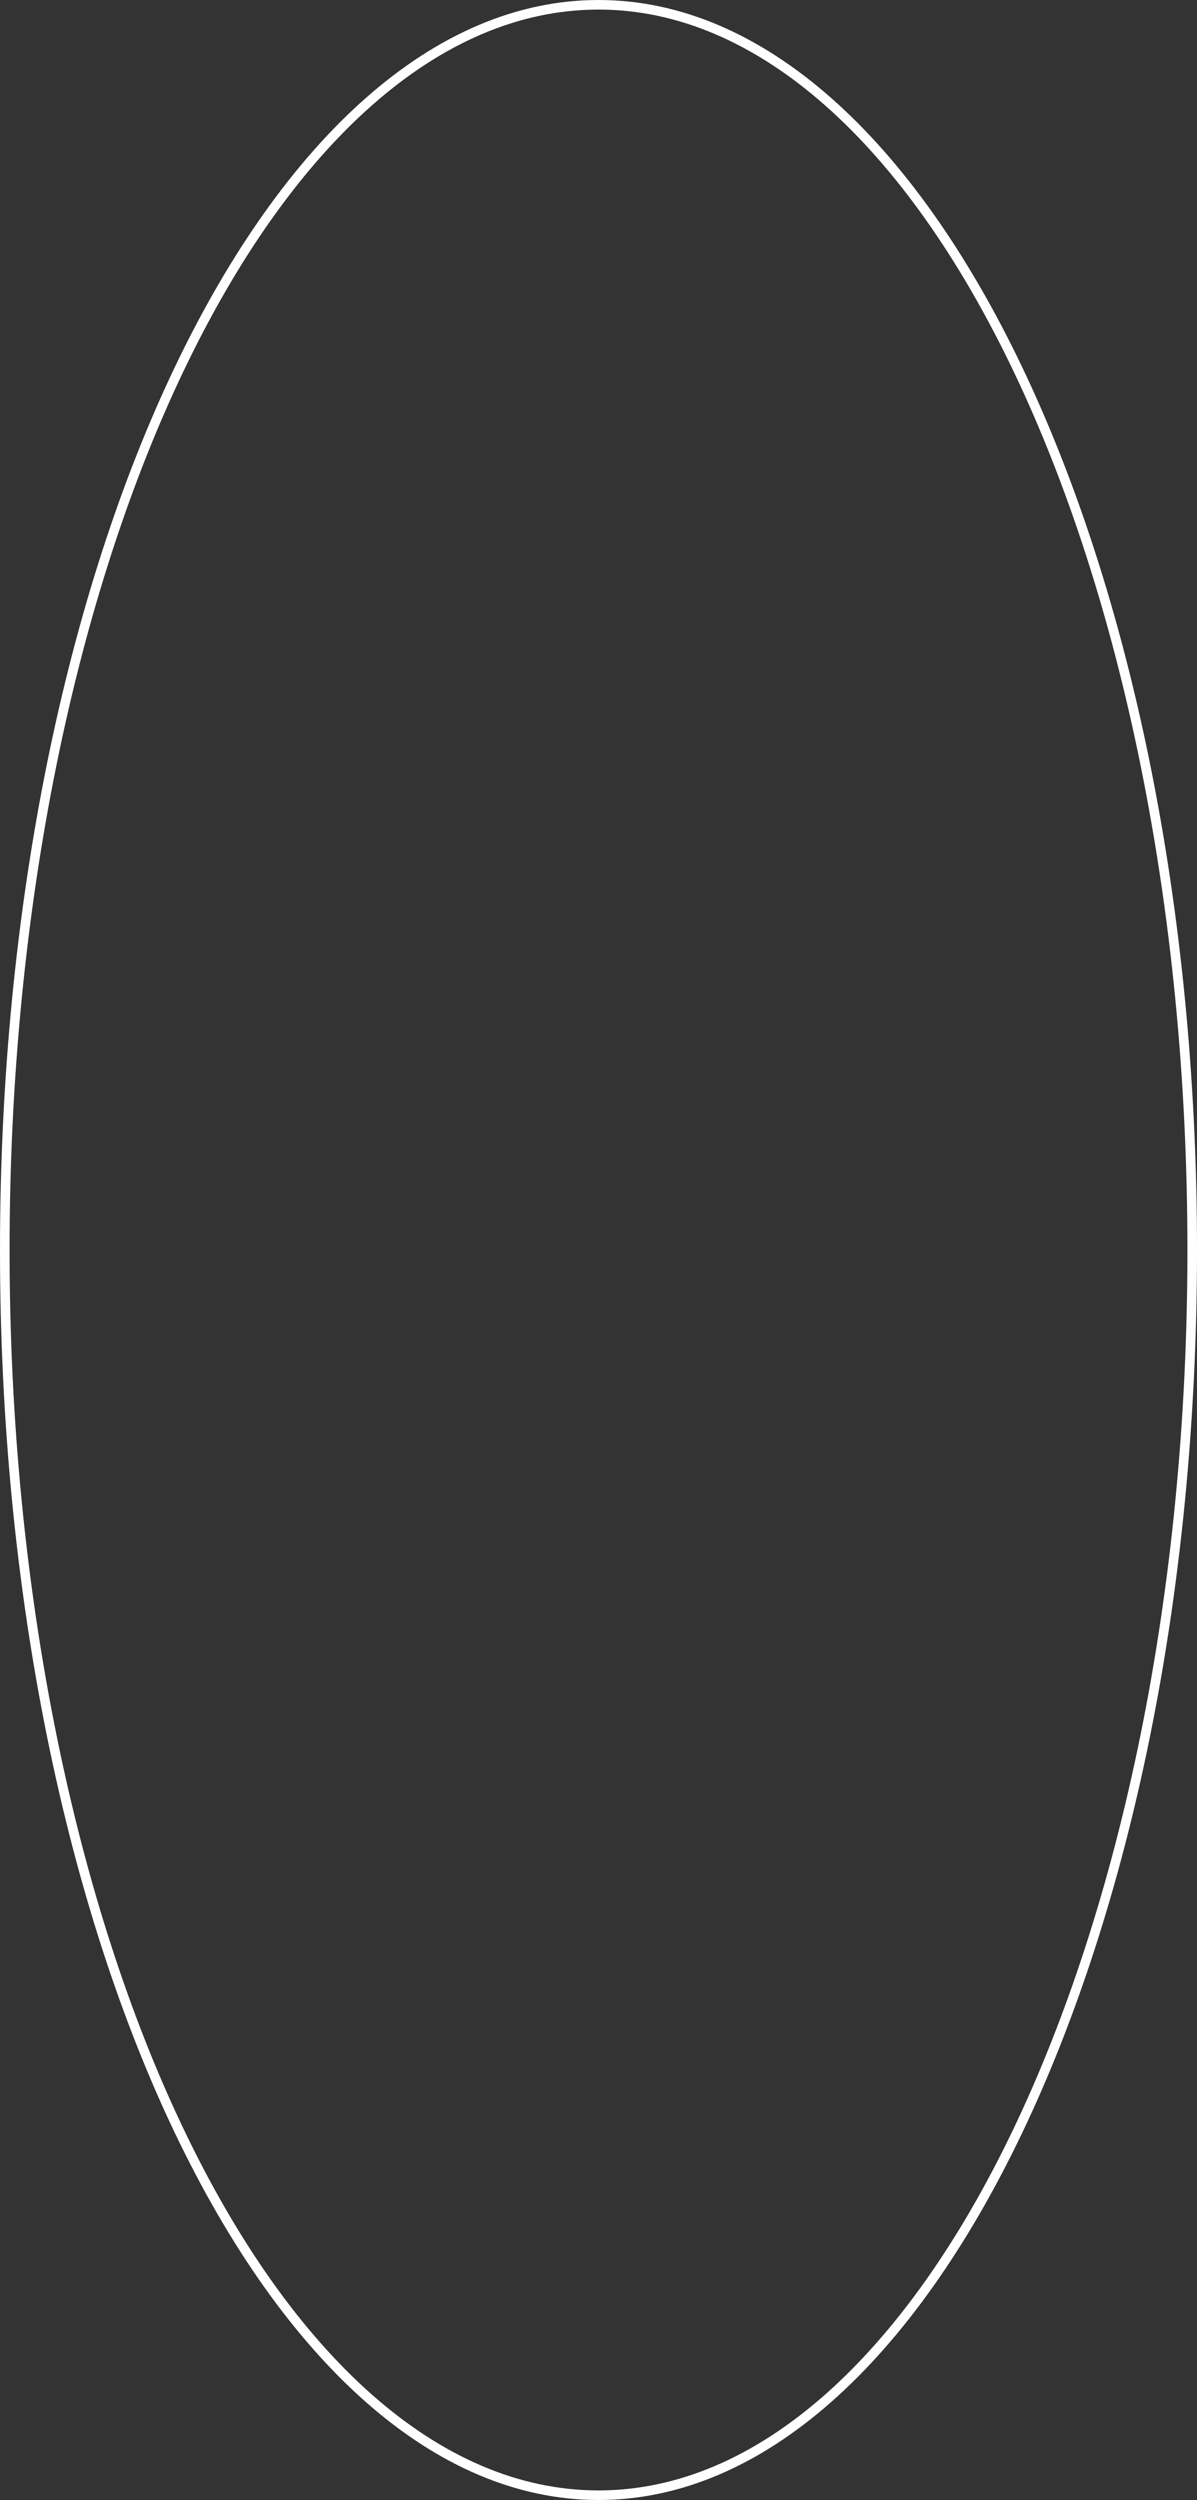 <?xml version="1.0" encoding="UTF-8"?> <svg xmlns="http://www.w3.org/2000/svg" width="250" height="522" viewBox="0 0 250 522" fill="none"><rect x="0" y="0" width="250" height="522" fill="#333333" stroke="none"/> <path d="M249 261C249 332.957 235.029 398.053 212.486 445.123C189.909 492.265 158.912 521 125 521C91.088 521 60.091 492.265 37.514 445.123C14.971 398.053 1 332.957 1 261C1 189.043 14.971 123.947 37.514 76.877C60.091 29.735 91.088 1 125 1C158.912 1 189.909 29.735 212.486 76.877C235.029 123.947 249 189.043 249 261Z" stroke="white" stroke-width="2"></path> </svg> 